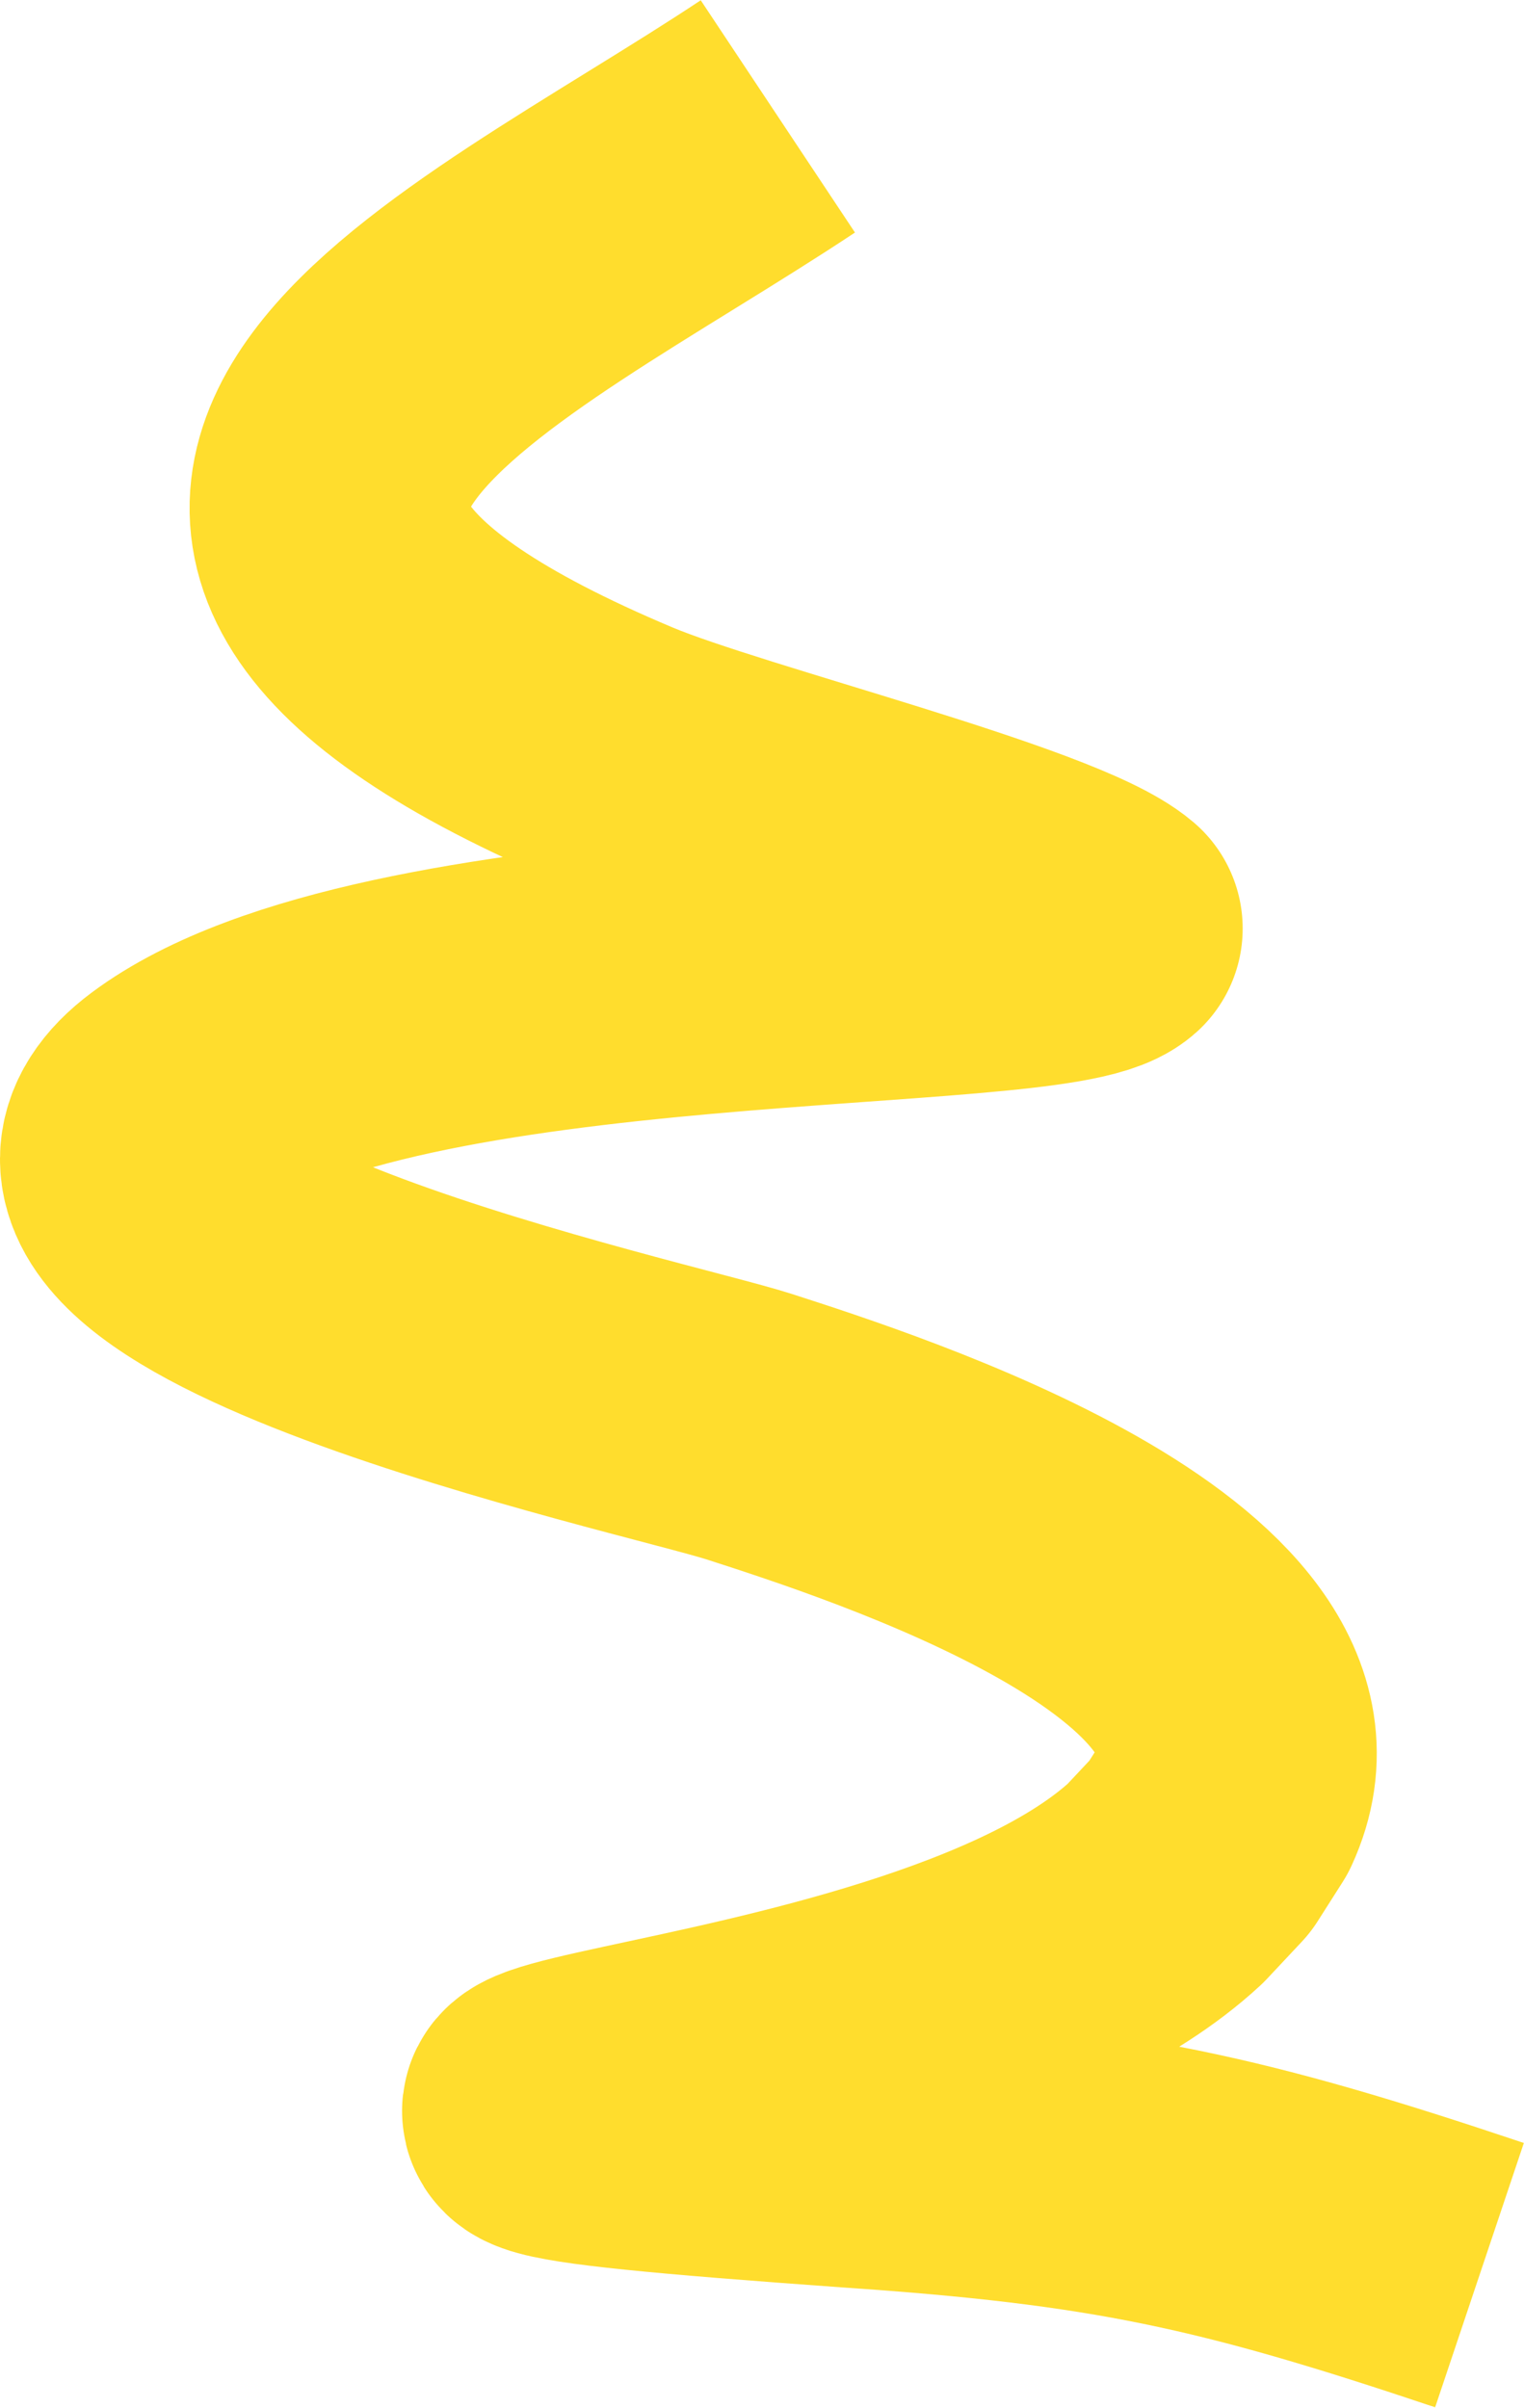 <?xml version="1.0" encoding="UTF-8"?> <!-- Creator: CorelDRAW 2020 (64-Bit) --> <svg xmlns="http://www.w3.org/2000/svg" xmlns:xlink="http://www.w3.org/1999/xlink" xmlns:xodm="http://www.corel.com/coreldraw/odm/2003" xml:space="preserve" width="733px" height="1158px" style="shape-rendering:geometricPrecision; text-rendering:geometricPrecision; image-rendering:optimizeQuality; fill-rule:evenodd; clip-rule:evenodd" viewBox="0 0 72.59 114.65"> <defs> <style type="text/css"> <![CDATA[ .str0 {stroke:#FFDD2D;stroke-width:13.28;stroke-linejoin:round;stroke-miterlimit:22.926} .fil0 {fill:none} ]]> </style> </defs> <g id="Слой_x0020_1">  <path class="fil0 str0" d="M37.05 5.53c-13.99,9.29 -35.97,18.53 -7.57,30.47 4.98,2.09 20.33,5.87 23.07,8.21 -2.66,2.37 -33.99,0.75 -44.22,8.38 -9.35,6.98 22.94,13.92 27.36,15.35 5.97,1.93 27.01,8.66 22.66,18.12l-1.19 1.87 -1.65 1.76c-11.97,11.08 -50.64,10.06 -14.94,12.62 12.52,0.85 18.1,2.08 29.9,6.04"></path> </g> </svg> 